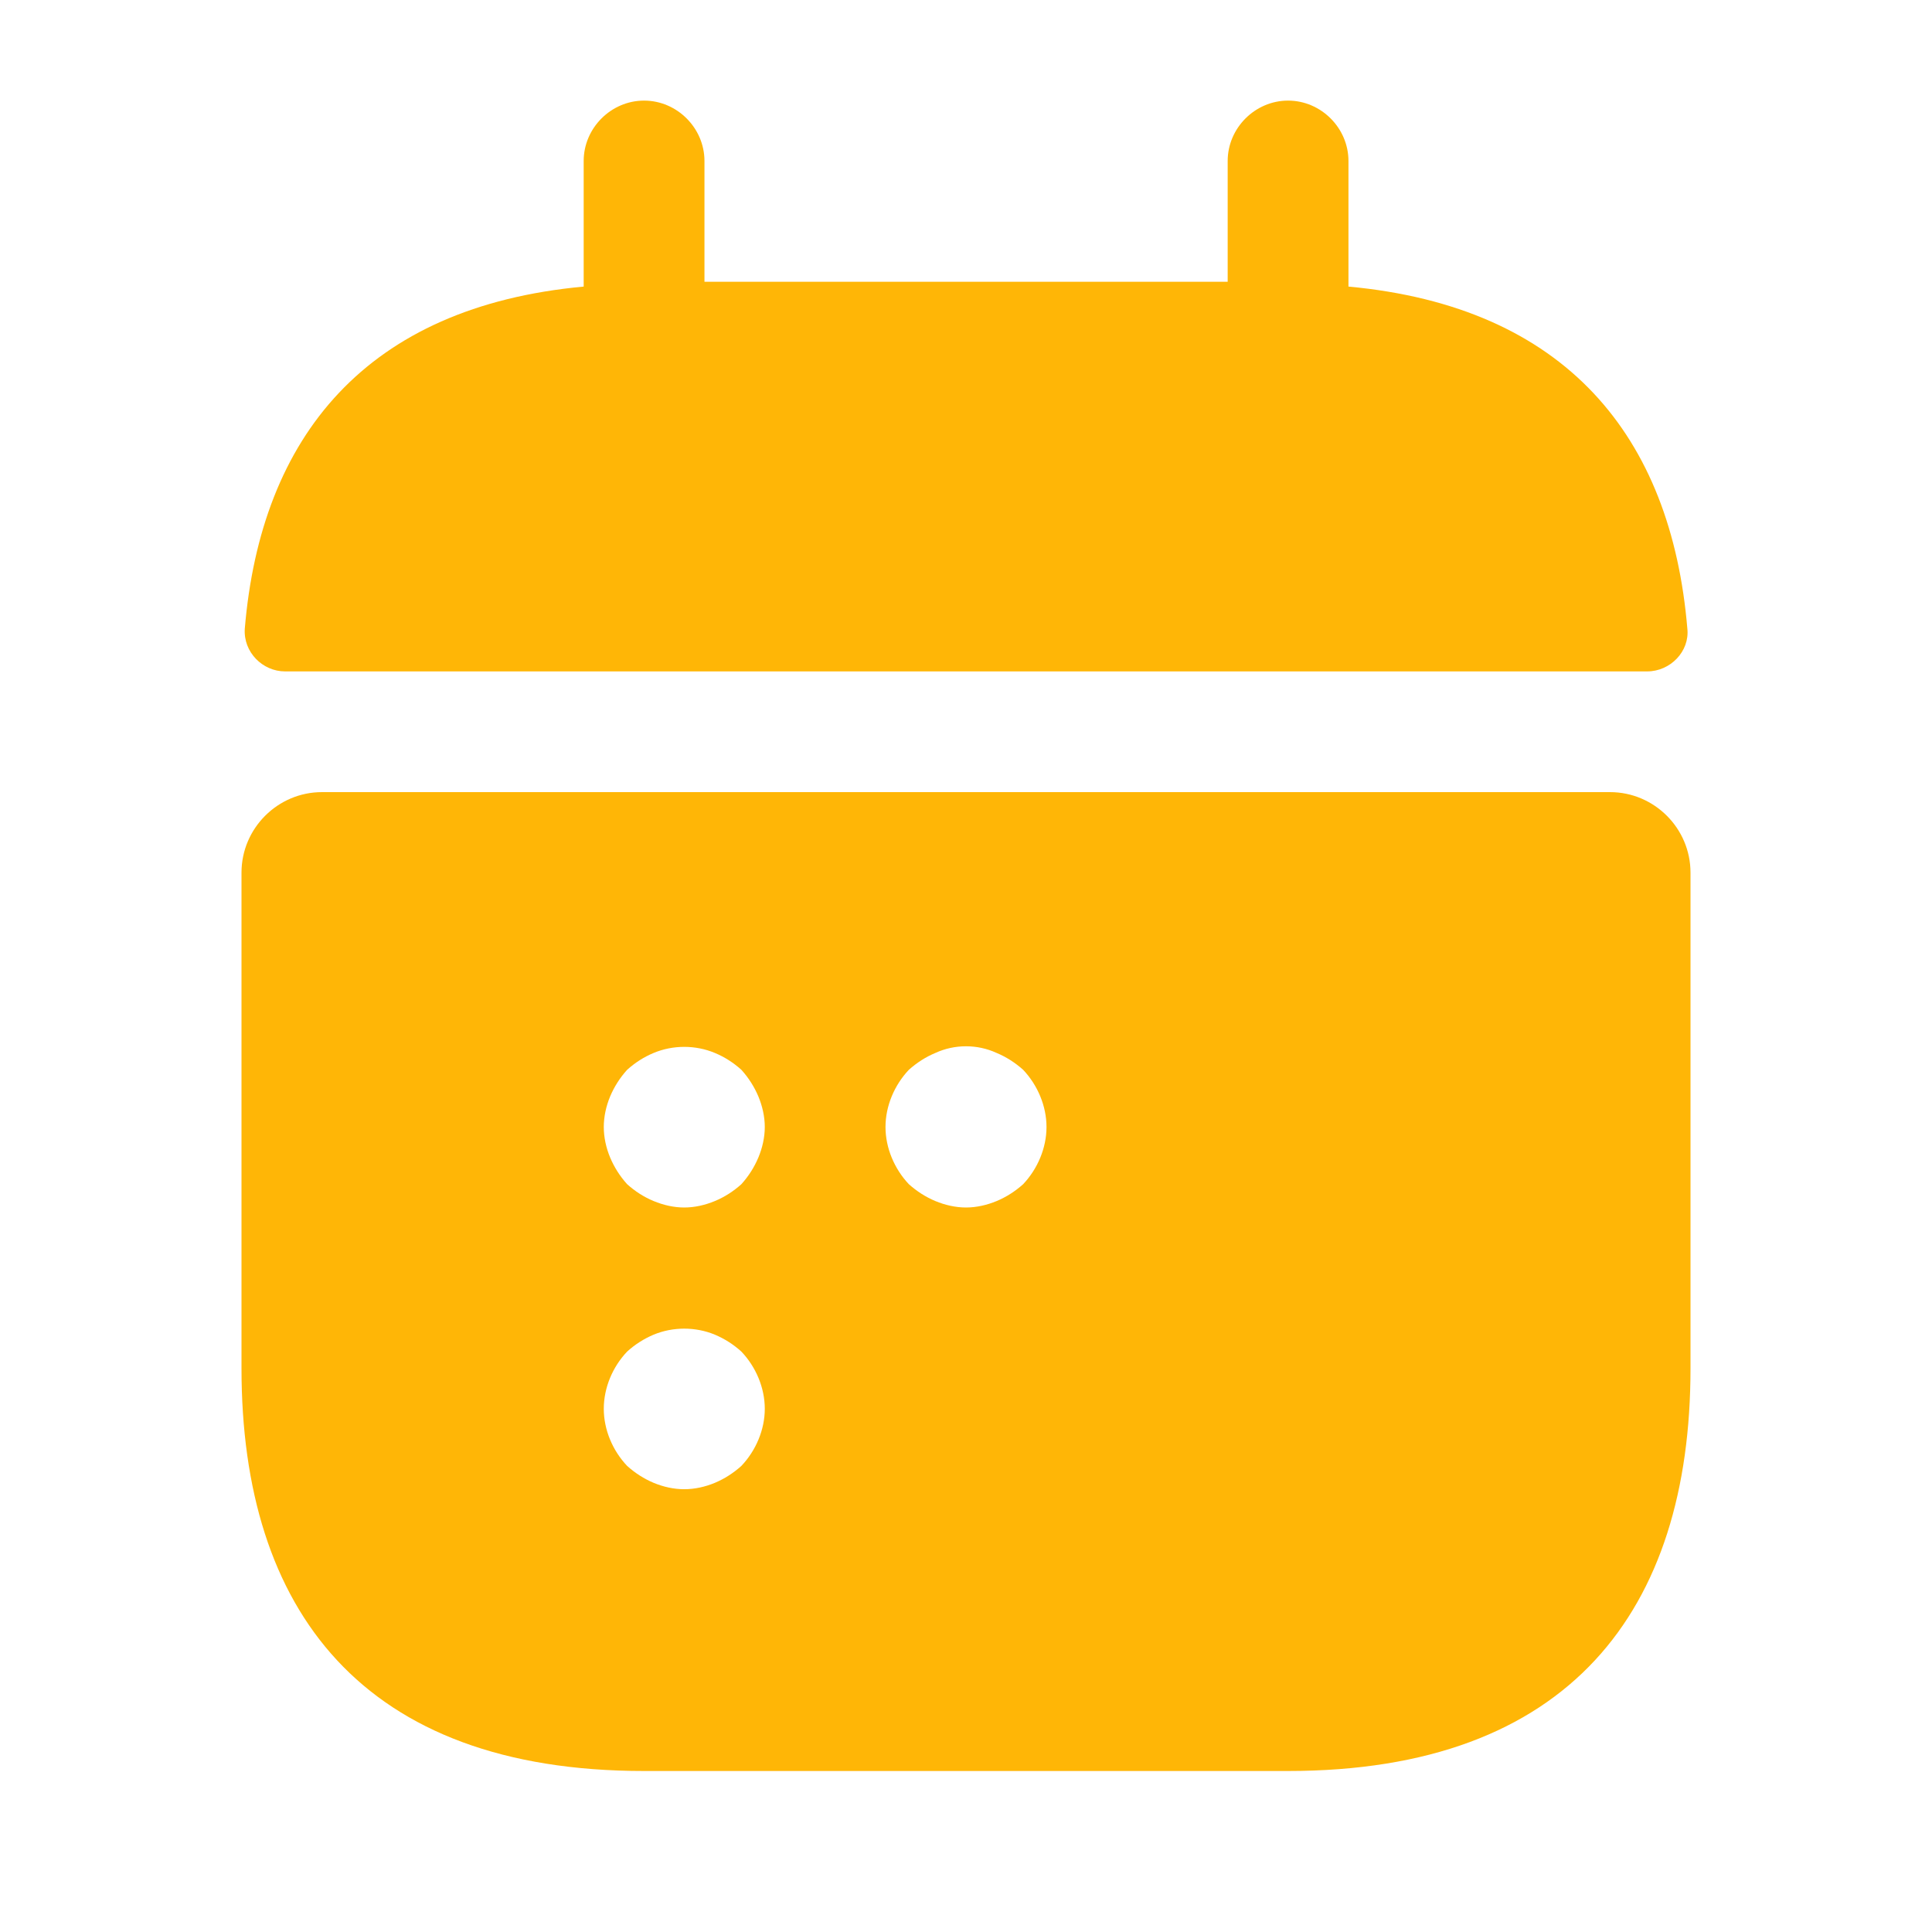 <svg width="27" height="27" viewBox="0 0 27 27" fill="none" xmlns="http://www.w3.org/2000/svg">
<path d="M18.845 4.005V2.25C18.845 1.789 18.462 1.406 18.001 1.406C17.54 1.406 17.157 1.789 17.157 2.25V3.938H9.845V2.25C9.845 1.789 9.462 1.406 9.001 1.406C8.54 1.406 8.157 1.789 8.157 2.25V4.005C5.12 4.286 3.646 6.098 3.421 8.786C3.399 9.113 3.669 9.383 3.984 9.383H23.019C23.345 9.383 23.615 9.101 23.581 8.786C23.356 6.098 21.883 4.286 18.845 4.005Z" fill="#FFB606"/>
<path d="M22.5 11.07H4.5C3.881 11.07 3.375 11.576 3.375 12.195V19.125C3.375 22.5 5.062 24.75 9 24.75H18C21.938 24.75 23.625 22.5 23.625 19.125V12.195C23.625 11.576 23.119 11.07 22.5 11.07ZM10.361 20.486C10.249 20.587 10.125 20.666 9.99 20.723C9.855 20.779 9.709 20.812 9.562 20.812C9.416 20.812 9.27 20.779 9.135 20.723C9 20.666 8.876 20.587 8.764 20.486C8.561 20.272 8.438 19.98 8.438 19.688C8.438 19.395 8.561 19.102 8.764 18.889C8.876 18.787 9 18.709 9.135 18.652C9.405 18.54 9.72 18.54 9.99 18.652C10.125 18.709 10.249 18.787 10.361 18.889C10.564 19.102 10.688 19.395 10.688 19.688C10.688 19.98 10.564 20.272 10.361 20.486ZM10.598 16.177C10.541 16.312 10.463 16.436 10.361 16.549C10.249 16.65 10.125 16.729 9.99 16.785C9.855 16.841 9.709 16.875 9.562 16.875C9.416 16.875 9.27 16.841 9.135 16.785C9 16.729 8.876 16.65 8.764 16.549C8.662 16.436 8.584 16.312 8.527 16.177C8.471 16.043 8.438 15.896 8.438 15.75C8.438 15.604 8.471 15.457 8.527 15.322C8.584 15.188 8.662 15.064 8.764 14.951C8.876 14.85 9 14.771 9.135 14.715C9.405 14.602 9.72 14.602 9.99 14.715C10.125 14.771 10.249 14.85 10.361 14.951C10.463 15.064 10.541 15.188 10.598 15.322C10.654 15.457 10.688 15.604 10.688 15.75C10.688 15.896 10.654 16.043 10.598 16.177ZM14.299 16.549C14.186 16.65 14.062 16.729 13.928 16.785C13.793 16.841 13.646 16.875 13.5 16.875C13.354 16.875 13.207 16.841 13.072 16.785C12.938 16.729 12.814 16.65 12.701 16.549C12.499 16.335 12.375 16.043 12.375 15.75C12.375 15.457 12.499 15.165 12.701 14.951C12.814 14.85 12.938 14.771 13.072 14.715C13.342 14.591 13.658 14.591 13.928 14.715C14.062 14.771 14.186 14.85 14.299 14.951C14.501 15.165 14.625 15.457 14.625 15.75C14.625 16.043 14.501 16.335 14.299 16.549Z" fill="#FFB606"/>
</svg>
